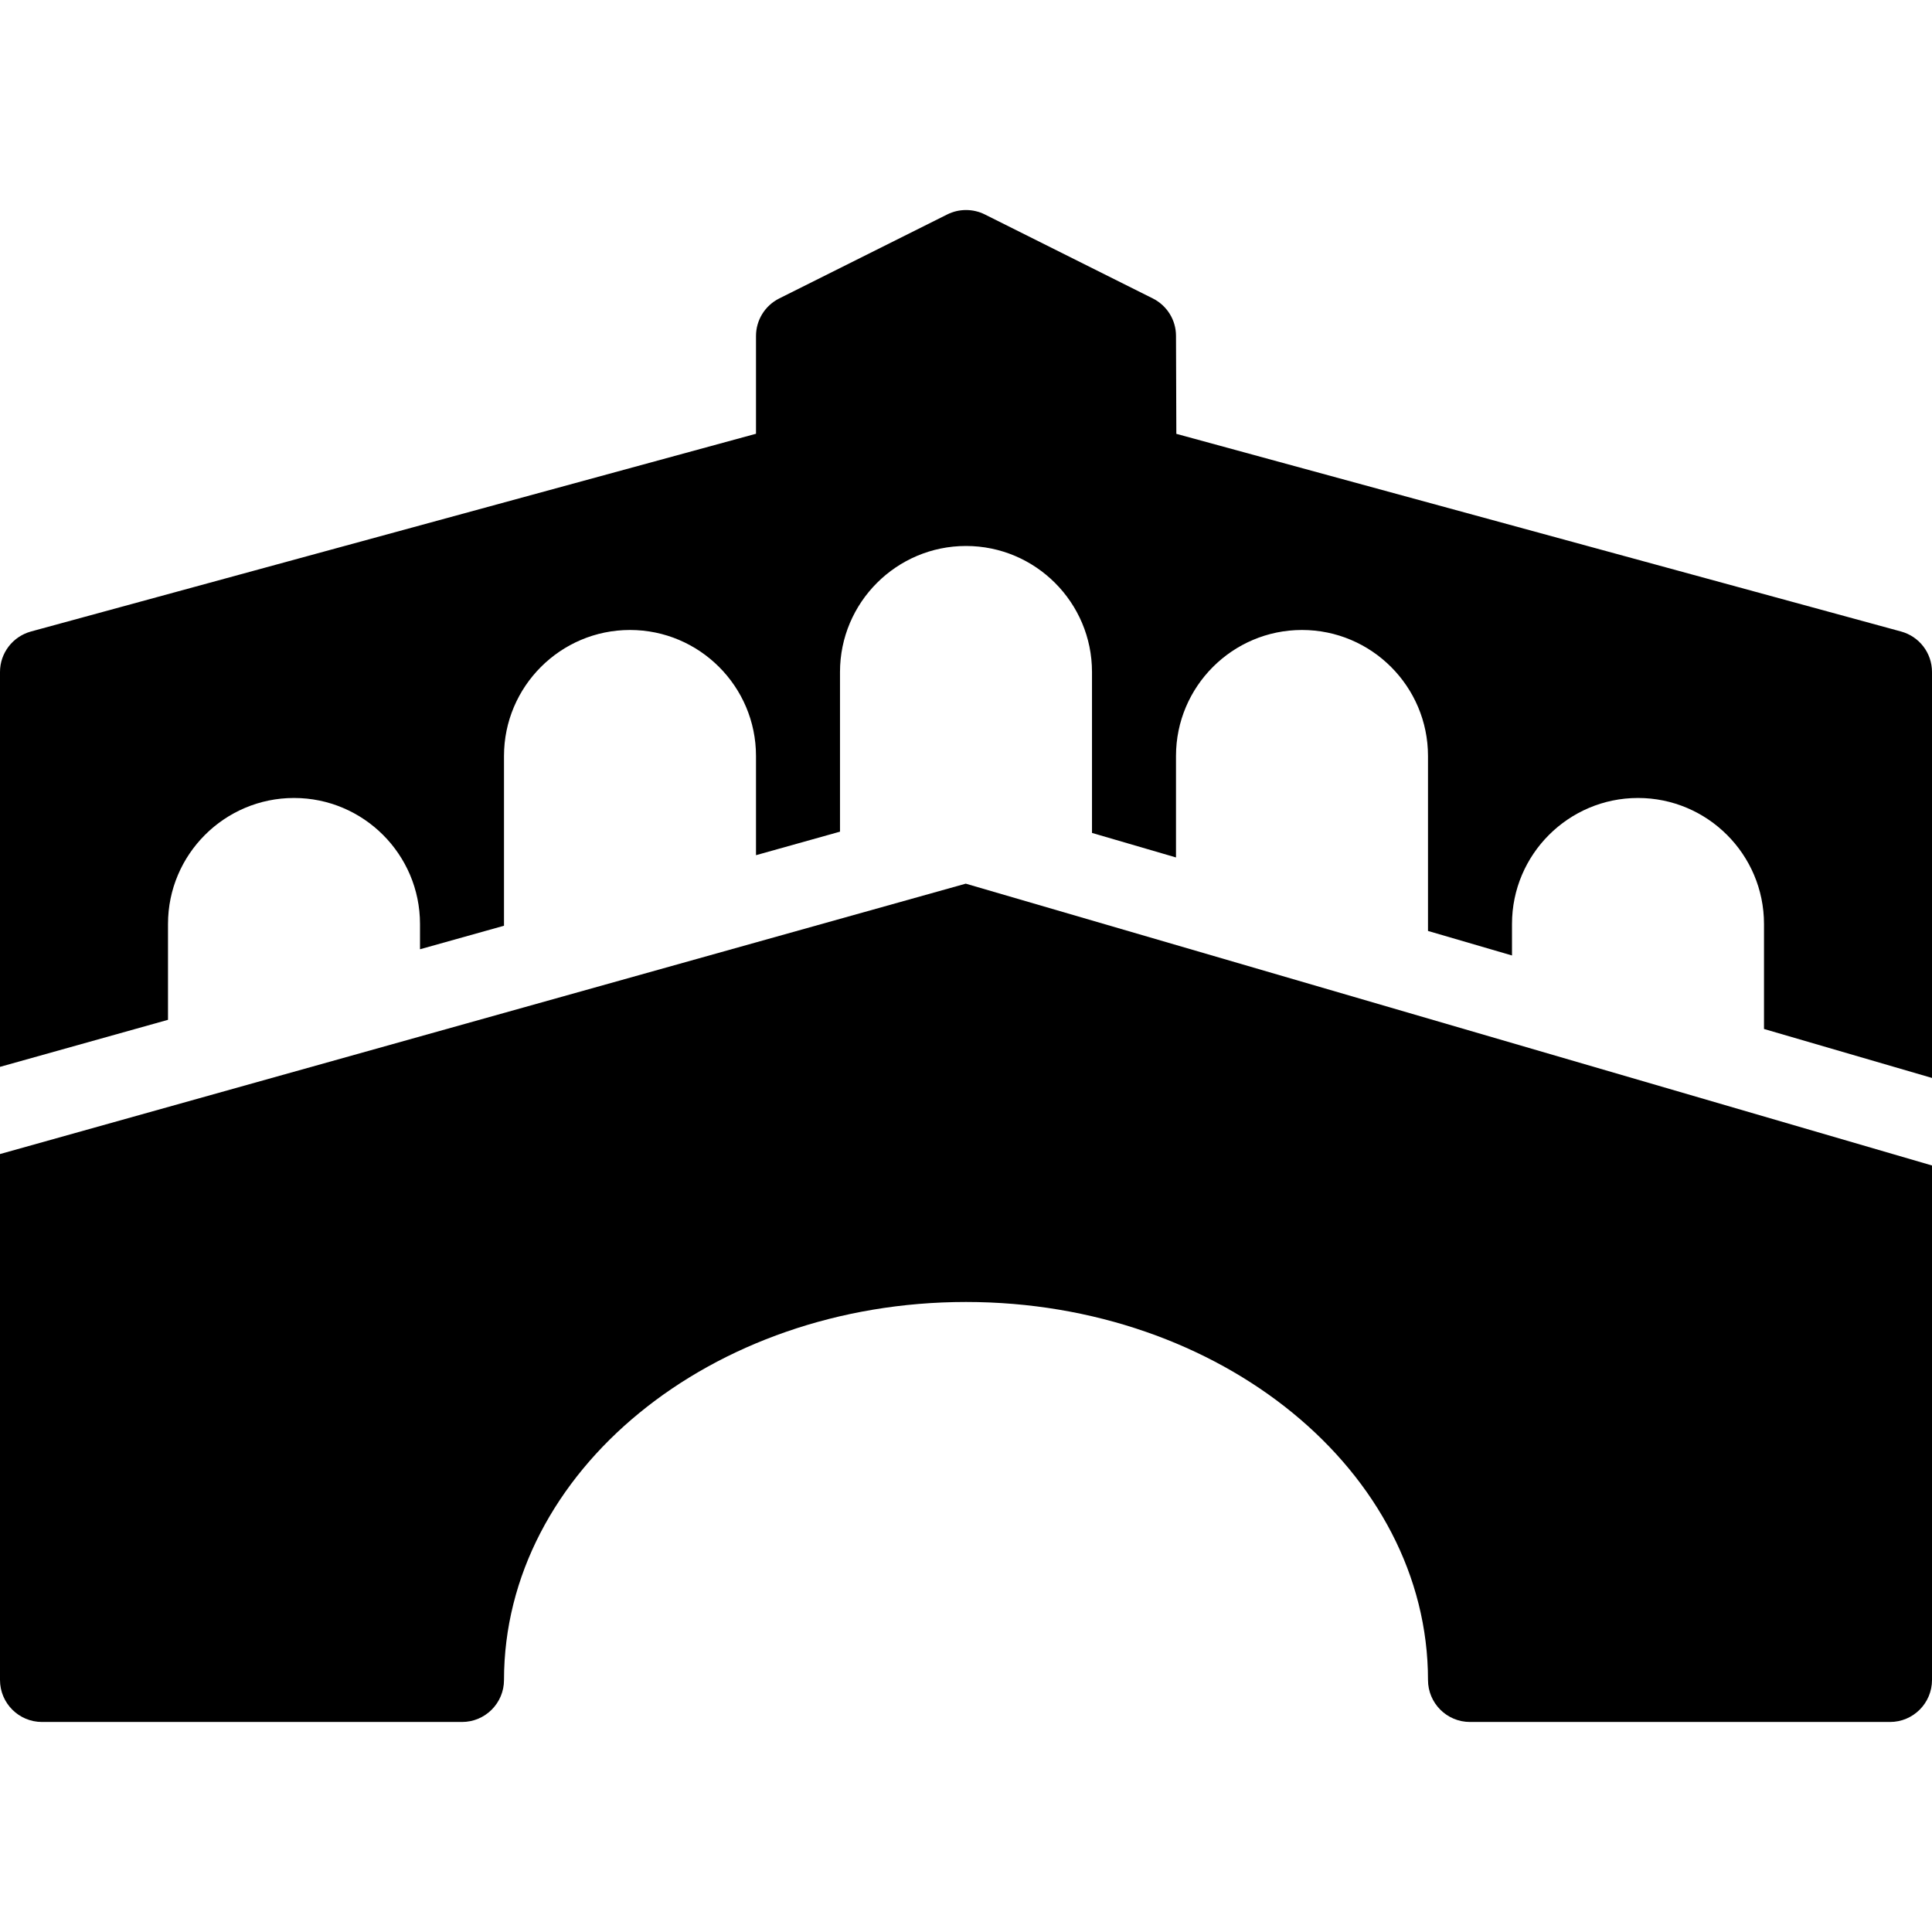 <?xml version="1.0" encoding="iso-8859-1"?>
<!-- Uploaded to: SVG Repo, www.svgrepo.com, Generator: SVG Repo Mixer Tools -->
<svg fill="#000000" height="800px" width="800px" version="1.1" id="Layer_1" xmlns="http://www.w3.org/2000/svg" xmlns:xlink="http://www.w3.org/1999/xlink" 
	 viewBox="0 0 490.667 490.667" xml:space="preserve">
<g>
	<g>
		<g>
			<path d="M0,293.093v133.568c0,5.888,4.779,10.667,10.667,10.667h106.667c5.888,0,10.667-4.779,10.667-10.667
				c0-52.928,52.629-96,117.333-96s117.333,43.072,117.333,96c0,5.888,4.779,10.667,10.667,10.667H480
				c5.888,0,10.667-4.779,10.667-10.667V295.995l-245.397-71.573L0,293.093z"/>
			<path d="M482.795,160.379l-184.043-50.197l-0.085-24.896c0-4.011-2.283-7.68-5.888-9.493l-42.667-21.333
				c-3.008-1.493-6.549-1.493-9.536,0l-42.667,21.333c-3.627,1.813-5.909,5.504-5.909,9.536v24.832L7.872,160.379
				C3.221,161.659,0,165.861,0,170.661v100.288l42.667-11.947v-24.341c0-17.643,14.357-32,32-32c17.643,0,32,14.357,32,32v6.421
				L128,235.109v-43.115c0-17.643,14.357-32,32-32c17.643,0,32,14.357,32,32v25.195l21.333-5.973v-40.555c0-17.643,14.357-32,32-32
				s32,14.357,32,32v40.875l21.333,6.229v-25.771c0-17.643,14.357-32,32-32c17.643,0,32,14.357,32,32v44.437L384,242.661v-8
				c0-17.643,14.357-32,32-32s32,14.357,32,32v26.667l42.667,12.437V170.661C490.667,165.84,487.445,161.637,482.795,160.379z"/>
		</g>
	</g>
</g>
</svg>